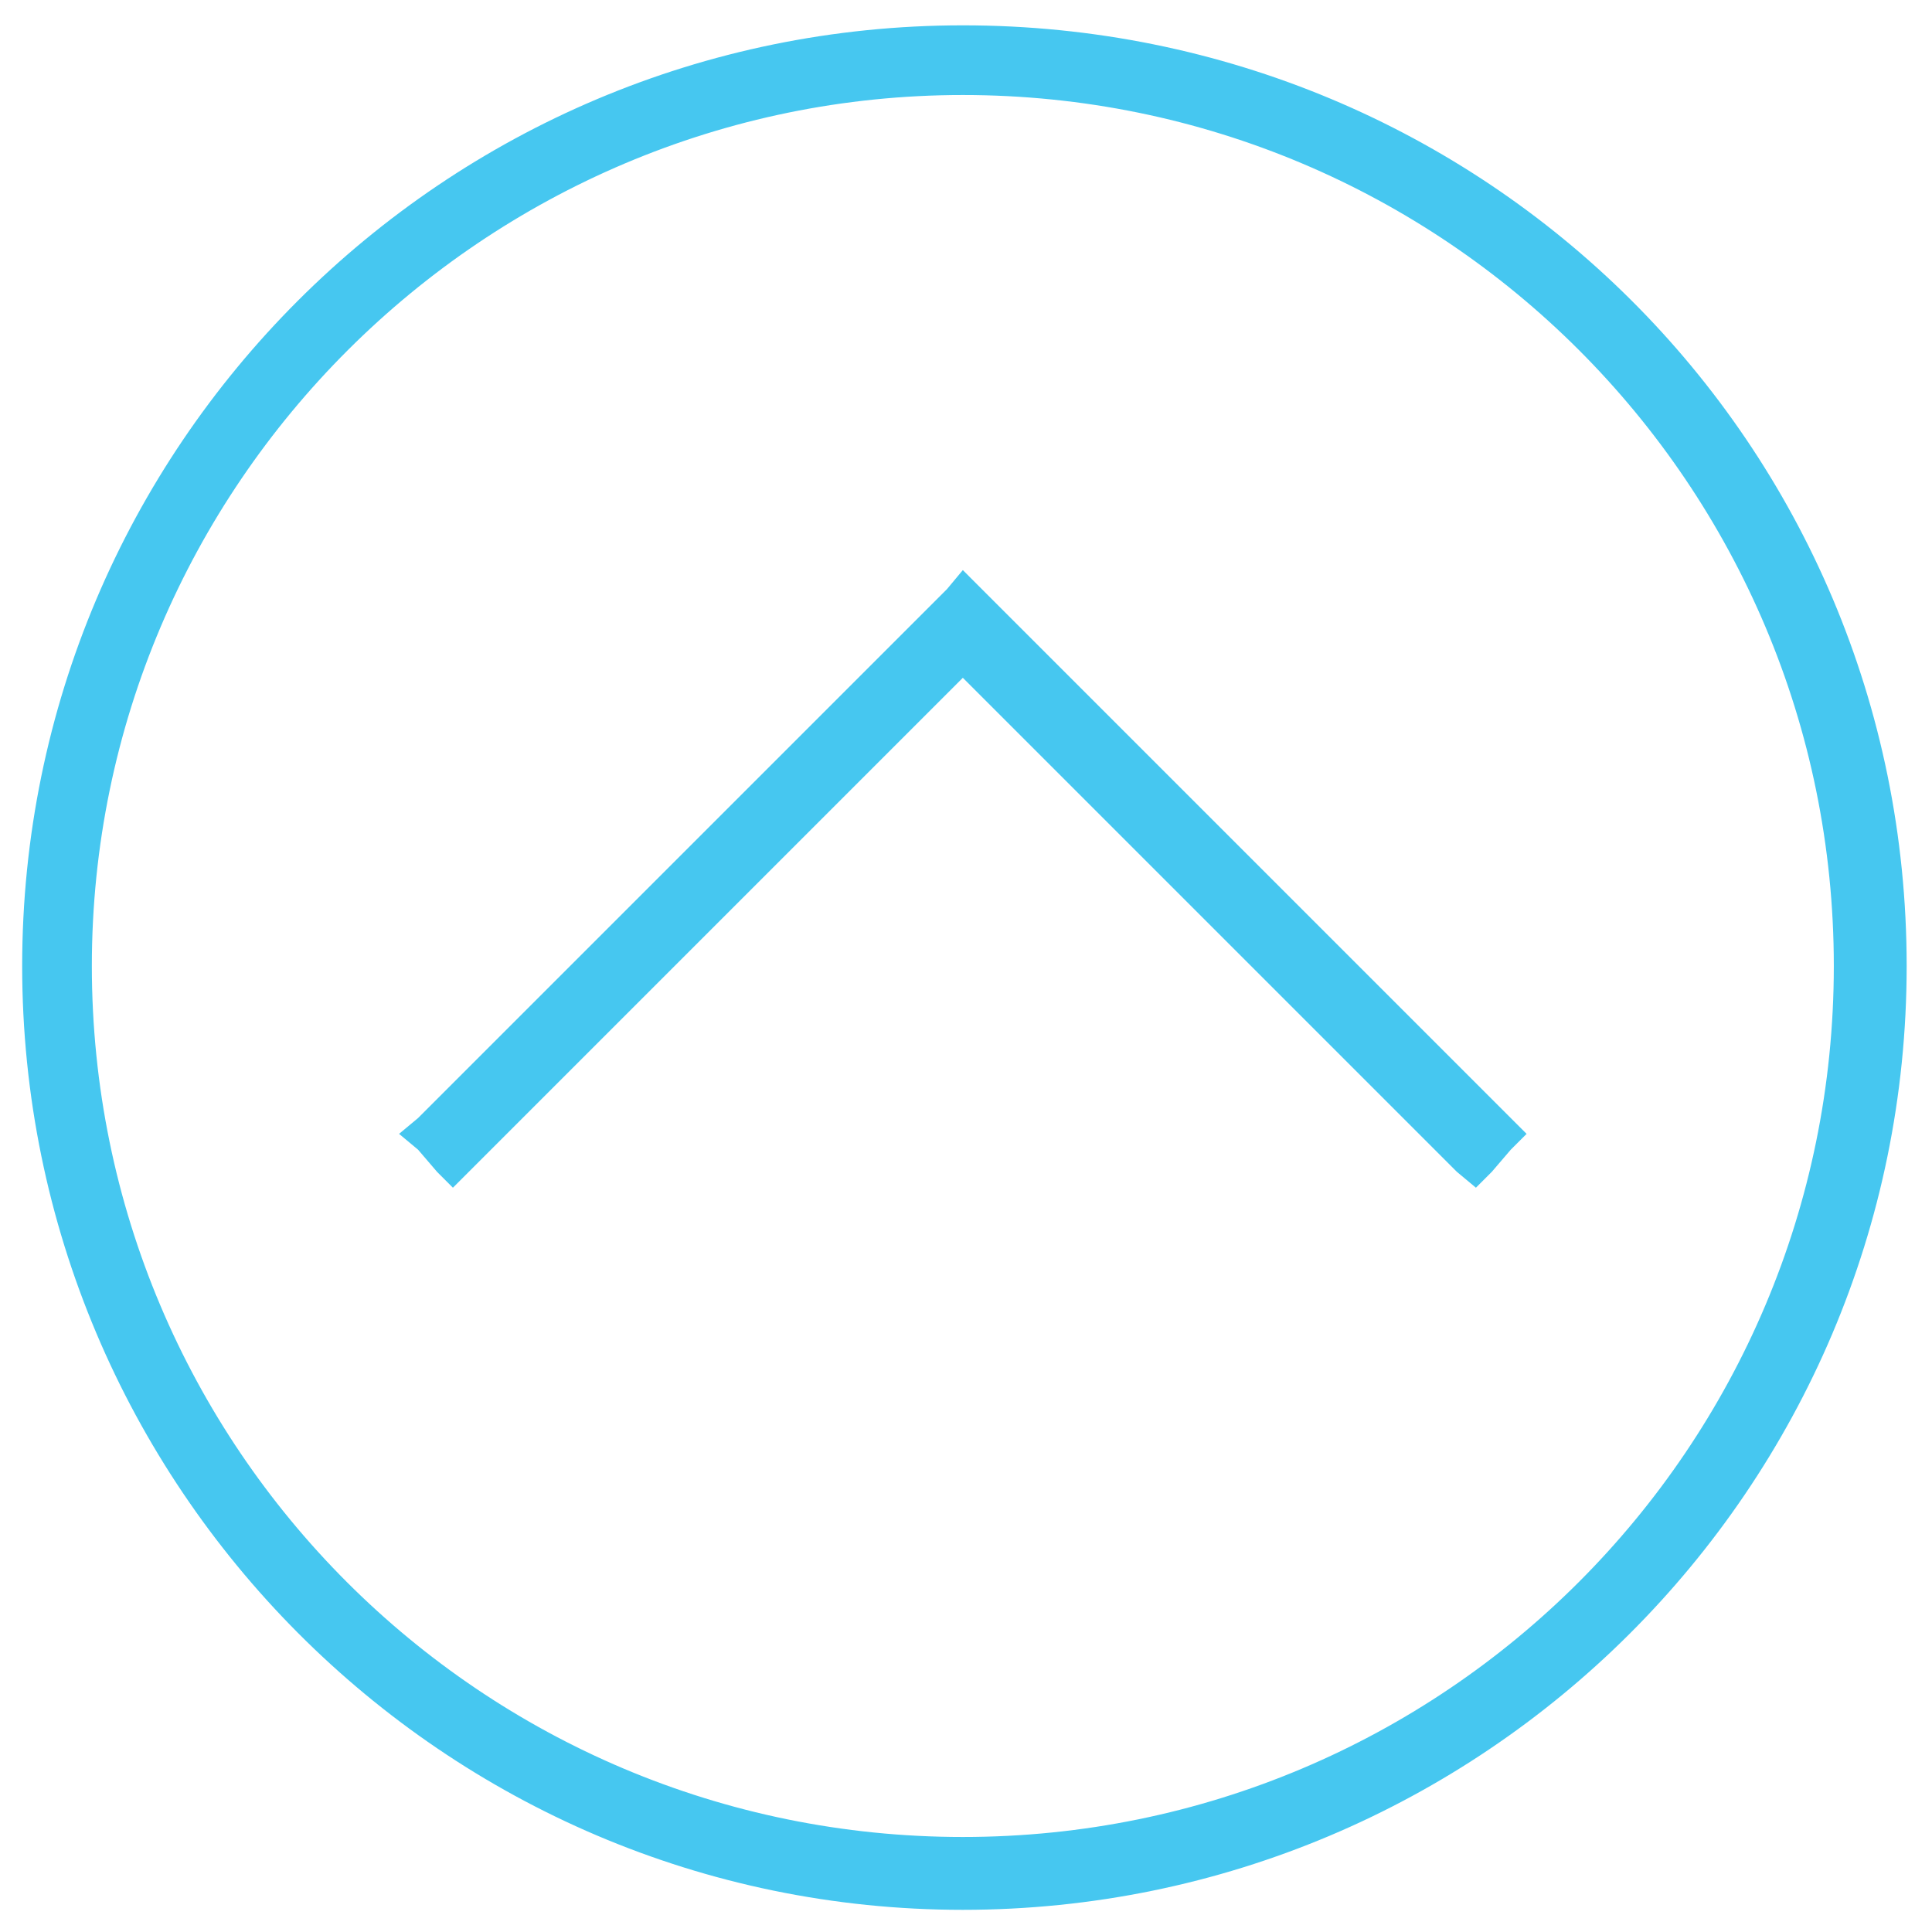 <?xml version="1.0" encoding="utf-8"?>
<!-- Generator: Adobe Illustrator 24.1.0, SVG Export Plug-In . SVG Version: 6.00 Build 0)  -->
<svg version="1.1" xmlns="http://www.w3.org/2000/svg" xmlns:xlink="http://www.w3.org/1999/xlink" x="0px" y="0px"
	 viewBox="0 0 61 61" style="enable-background:new 0 0 61 61;" xml:space="preserve">
<style type="text/css">
	.st0{fill:#46C7F0;}
	.st1{display:none;}
	.st2{display:inline;}
	.st3{fill:#51C9EF;}
	.st4{fill:#06748C;}
	.st5{display:inline;opacity:0.2;}
</style>
<g id="Layer_1">
	<path class="st0" d="M30.4,3c15.2,0,27.5,12.3,27.5,27.5S45.6,58,30.4,58S2.9,45.7,2.9,30.5S15.3,3,30.4,3 M30.4,0.8
		C14,0.8,0.7,14.1,0.7,30.5S14,60.3,30.4,60.3S60.2,47,60.2,30.5S46.9,0.8,30.4,0.8L30.4,0.8z"/>
	<polygon class="st0" points="47.7,35.3 32.1,19.7 31.6,19.2 31,18.6 30.4,18 29.9,18.6 13.2,35.3 12.6,35.8 13.2,36.3 13.8,37 
		14.3,37.5 14.8,37 30.4,21.4 46,37 46.6,37.5 47.1,37 47.7,36.3 48.2,35.8 	"/>
	<g>
		<path class="st0" d="M108.2,53.3c15.2,0,27.5,12.3,27.5,27.5s-12.3,27.5-27.5,27.5S80.7,96,80.7,80.8S93,53.3,108.2,53.3
			 M108.2,51c-16.4,0-29.8,13.3-29.8,29.8s13.3,29.8,29.8,29.8s29.8-13.3,29.8-29.8S124.6,51,108.2,51L108.2,51z"/>
	</g>
	<g>
		<g>
			<g>
				
					<rect x="87.9" y="77.2" transform="matrix(0.707 -0.707 0.707 0.707 -25.842 93.647)" class="st0" width="24.4" height="1.6"/>
				<path class="st0" d="M108.2,69.4l0.6,0.6L92.1,86.7l-0.6-0.6L108.2,69.4 M108.2,68.3l-0.5,0.5L90.9,85.5l-0.5,0.5l0.5,0.5
					l0.6,0.6l0.5,0.5l0.5-0.5l16.7-16.7l0.5-0.5l-0.5-0.5l-0.6-0.6L108.2,68.3L108.2,68.3z"/>
			</g>
		</g>
		<g>
			<g>
				
					<rect x="115.4" y="65.8" transform="matrix(0.707 -0.707 0.707 0.707 -21.114 105.075)" class="st0" width="1.6" height="24.4"/>
				<path class="st0" d="M108.2,69.4l16.7,16.7l-0.6,0.6L107.6,70L108.2,69.4 M108.2,68.3l-0.5,0.5l-0.6,0.6l-0.5,0.5l0.5,0.5
					l16.7,16.7l0.5,0.5l0.5-0.5l0.6-0.6l0.5-0.5l-0.5-0.5l-16.7-16.7L108.2,68.3L108.2,68.3z"/>
			</g>
		</g>
	</g>
</g>
<g id="Layer_1_copy" class="st1">
	<g class="st2">
		<g>
			<g>
				<g>
					
						<rect x="10.2" y="27" transform="matrix(0.707 -0.707 0.707 0.707 -13.075 23.948)" class="st3" width="24.4" height="1.6"/>
					<path class="st3" d="M30.4,19.1l0.6,0.6L14.3,36.4l-0.6-0.6L30.4,19.1 M30.4,18l-0.5,0.5L13.2,35.3l-0.5,0.5l0.5,0.5l0.6,0.6
						l0.5,0.5l0.5-0.5l16.7-16.7l0.5-0.5l-0.5-0.5L31,18.6L30.4,18L30.4,18z"/>
				</g>
			</g>
			<g>
				<g>
					
						<rect x="37.7" y="15.6" transform="matrix(0.707 -0.707 0.707 0.707 -8.353 35.348)" class="st3" width="1.6" height="24.4"/>
					<path class="st3" d="M30.4,19.1l16.7,16.7l-0.6,0.6L29.8,19.7L30.4,19.1 M30.4,18l-0.5,0.5l-0.6,0.6l-0.5,0.5l0.5,0.5L46,37
						l0.5,0.5l0.5-0.5l0.6-0.6l0.5-0.5l-0.5-0.5L31,18.6L30.4,18L30.4,18z"/>
				</g>
			</g>
		</g>
	</g>
	<g class="st2">
		<path class="st4" d="M30.5,3C45.6,3,58,15.4,58,30.5S45.6,58,30.5,58S3,45.7,3,30.5S15.3,3,30.5,3 M30.5,0.8
			C14,0.8,0.7,14.1,0.7,30.5S14,60.3,30.5,60.3S60.2,47,60.2,30.5S46.9,0.8,30.5,0.8L30.5,0.8z"/>
	</g>
	<g class="st5">
		<circle cx="30.5" cy="30.5" r="27.5"/>
	</g>
	<g class="st2">
		<g>
			<g>
				
					<rect x="10.2" y="26.9" transform="matrix(0.707 -0.707 0.707 0.707 -13.048 23.974)" class="st4" width="24.4" height="1.6"/>
				<path class="st4" d="M30.5,19.1l0.6,0.6L14.4,36.4l-0.6-0.6L30.5,19.1 M30.5,18l-0.5,0.5L13.2,35.3l-0.5,0.5l0.5,0.5l0.6,0.6
					l0.5,0.5l0.5-0.5l16.7-16.7l0.5-0.5l-0.5-0.5L31,18.5L30.5,18L30.5,18z"/>
			</g>
		</g>
		<g>
			<g>
				
					<rect x="37.7" y="15.5" transform="matrix(0.707 -0.707 0.707 0.707 -8.325 35.375)" class="st4" width="1.6" height="24.4"/>
				<path class="st4" d="M30.5,19.1l16.7,16.7l-0.6,0.6L29.9,19.7L30.5,19.1 M30.5,18l-0.5,0.5l-0.6,0.6l-0.5,0.5l0.5,0.5l16.7,16.7
					l0.5,0.5l0.5-0.5l0.6-0.6l0.5-0.5l-0.5-0.5L31,18.5L30.5,18L30.5,18z"/>
			</g>
		</g>
	</g>
</g>
</svg>

